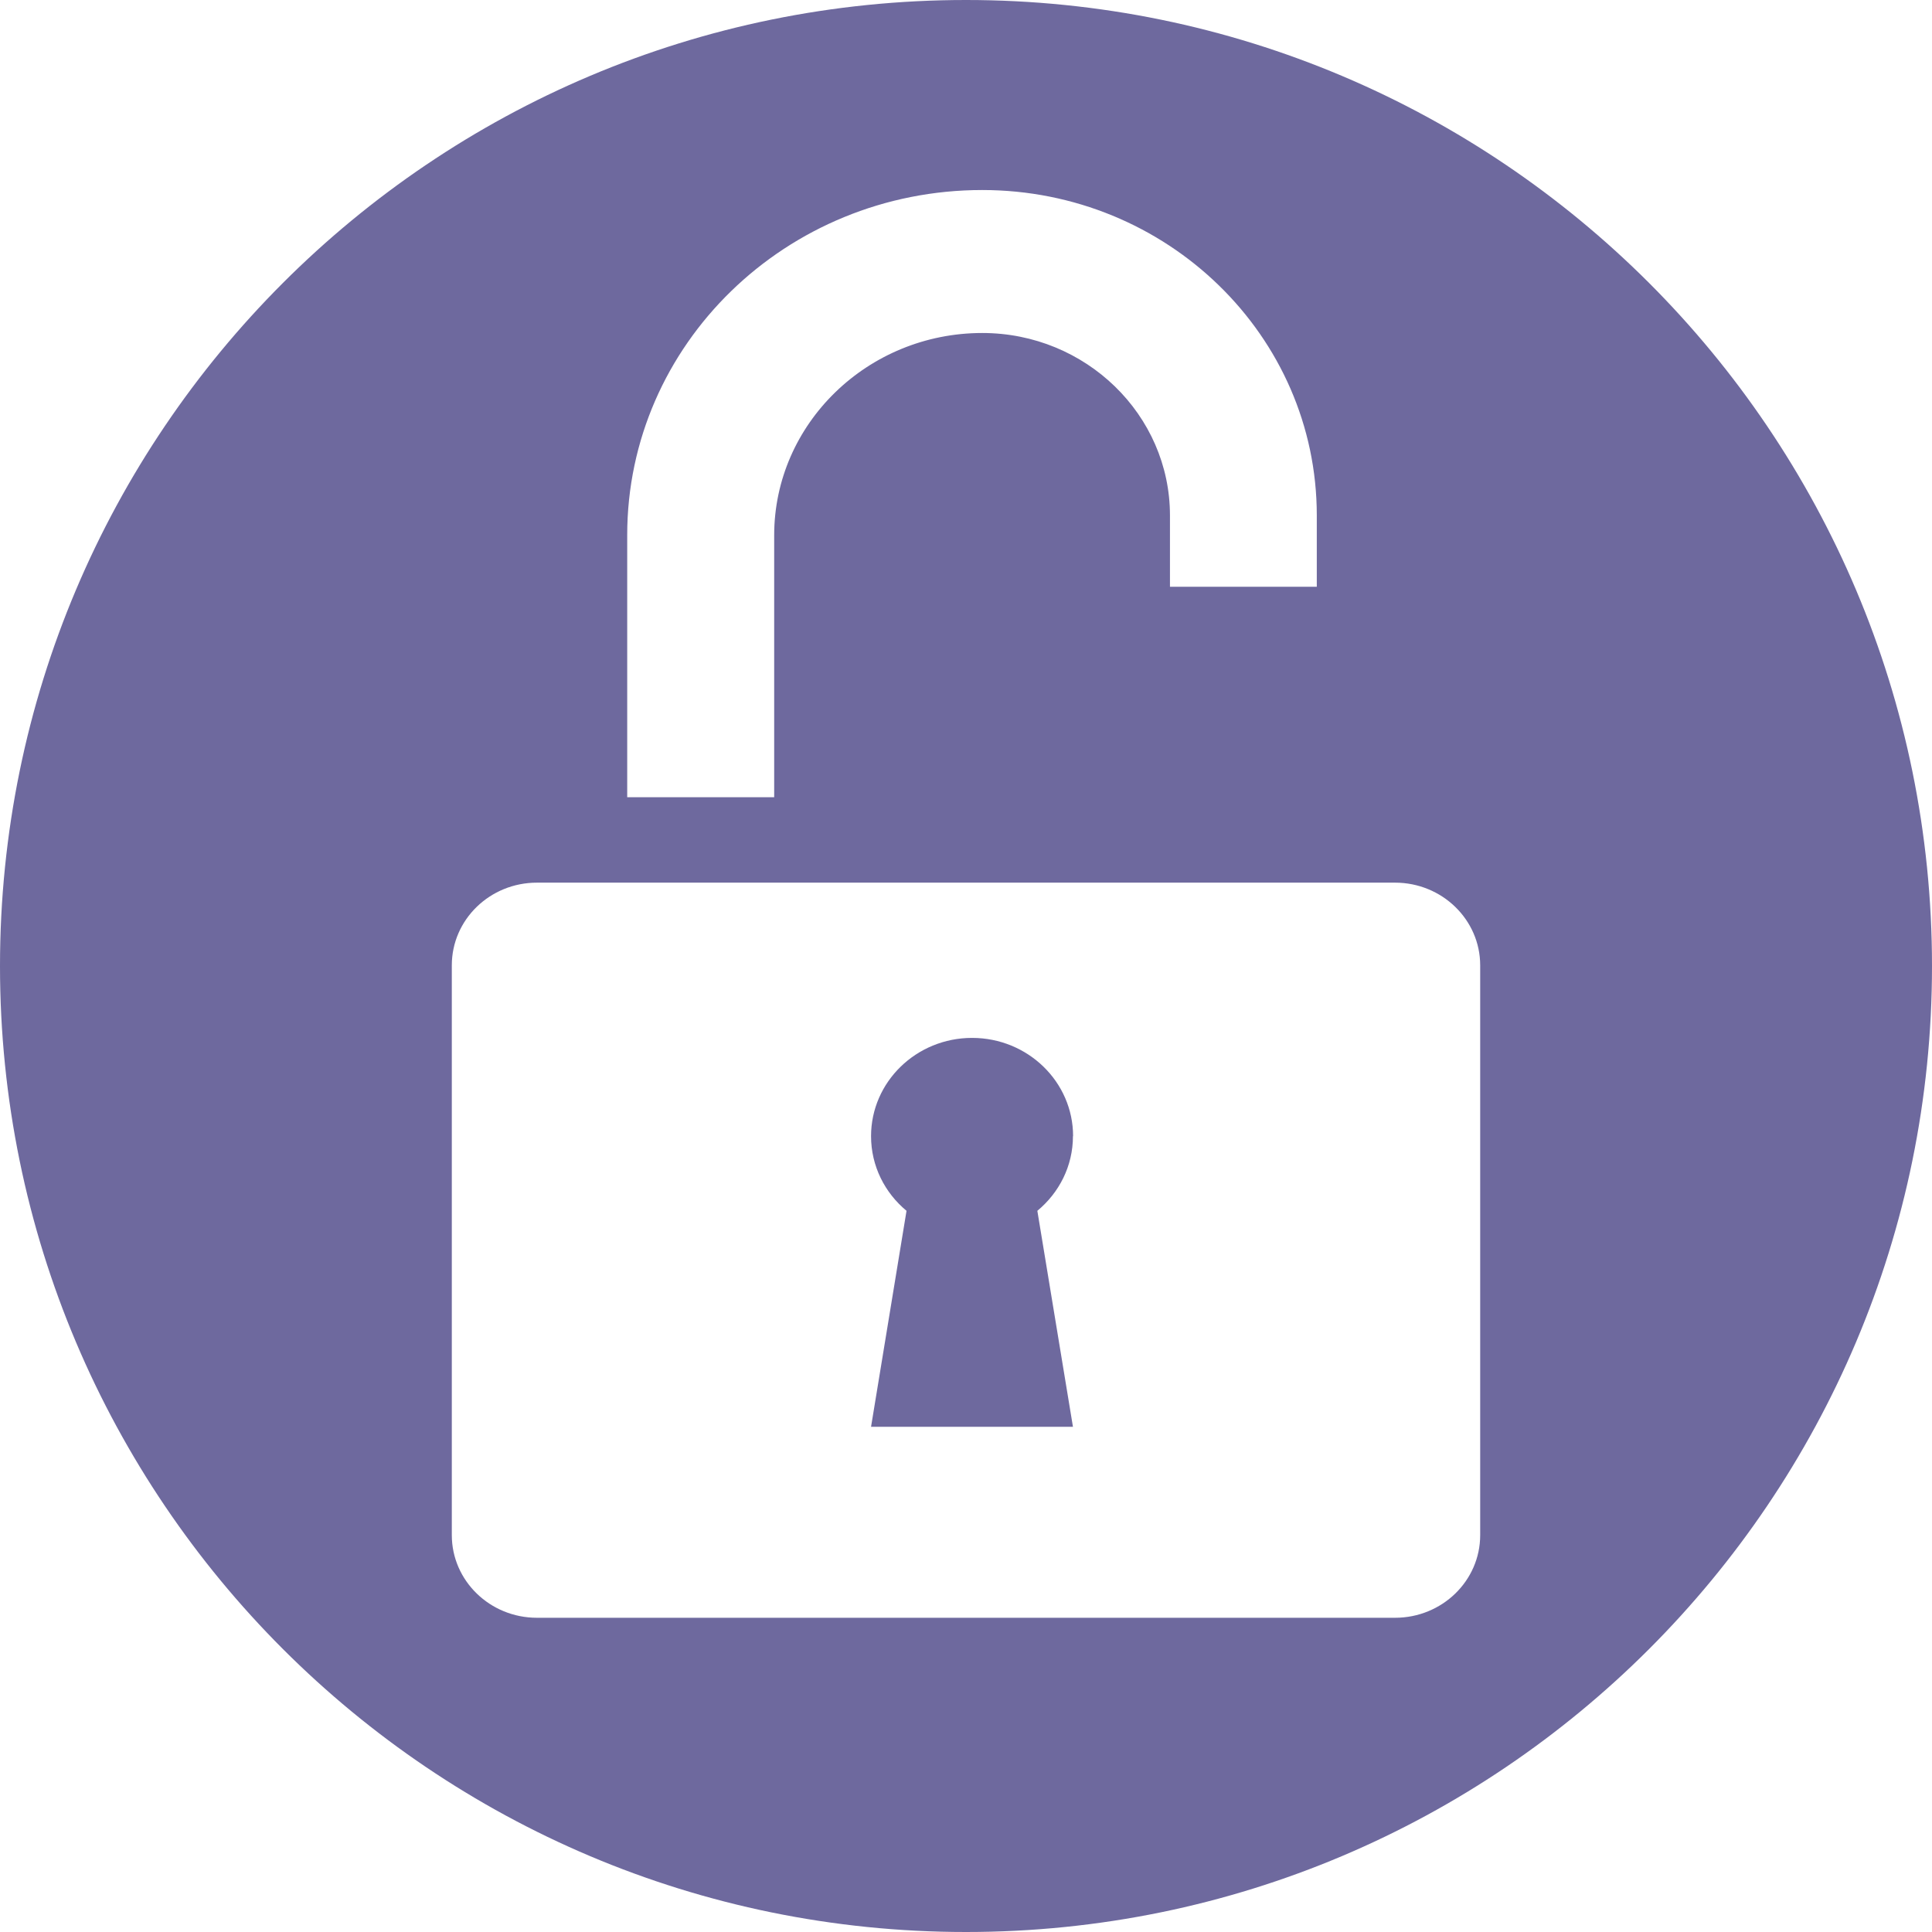 <?xml version="1.0" encoding="UTF-8"?>
<svg id="Layer_2" data-name="Layer 2" xmlns="http://www.w3.org/2000/svg" viewBox="0 0 140 140">
  <defs>
    <style>
      .cls-1 {
        fill: none;
      }

      .cls-1, .cls-2 {
        stroke-width: 0px;
      }

      .cls-2 {
        fill: #6e699e;
      }
    </style>
  </defs>
  <g id="Layer_1-2" data-name="Layer 1">
    <g>
      <path class="cls-2" d="M77.76,82.33c0-3.93-3.28-7.12-7.32-7.12s-7.32,3.19-7.32,7.12c0,2.17,1,4.11,2.57,5.41l-2.57,15.65h14.63l-2.58-15.65c1.58-1.31,2.58-3.24,2.58-5.41h.01Z"/>
      <path class="cls-2" d="M70,0C31.34,0,0,31.34,0,70s31.34,70,70,70,70-31.34,70-70S108.66,0,70,0ZM45.45,38.78c0-13.82,11.52-25.01,25.73-25.01,13.39,0,24.24,10.56,24.24,23.58v5.17h-10.64v-5.17c0-7.29-6.1-13.22-13.6-13.22-8.31,0-15.08,6.58-15.08,14.66v18.98h-10.65v-18.98h0ZM107.26,111.24c0,3.31-2.76,5.99-6.17,5.99h-62.18c-3.41,0-6.17-2.69-6.17-5.99v-41.29c0-3.31,2.76-5.99,6.17-5.99h62.18c3.41,0,6.17,2.69,6.17,5.99v41.29Z"/>
    </g>
    <rect class="cls-1" x="32.74" y="13.76" width="74.52" height="103.47"/>
  </g>
</svg>